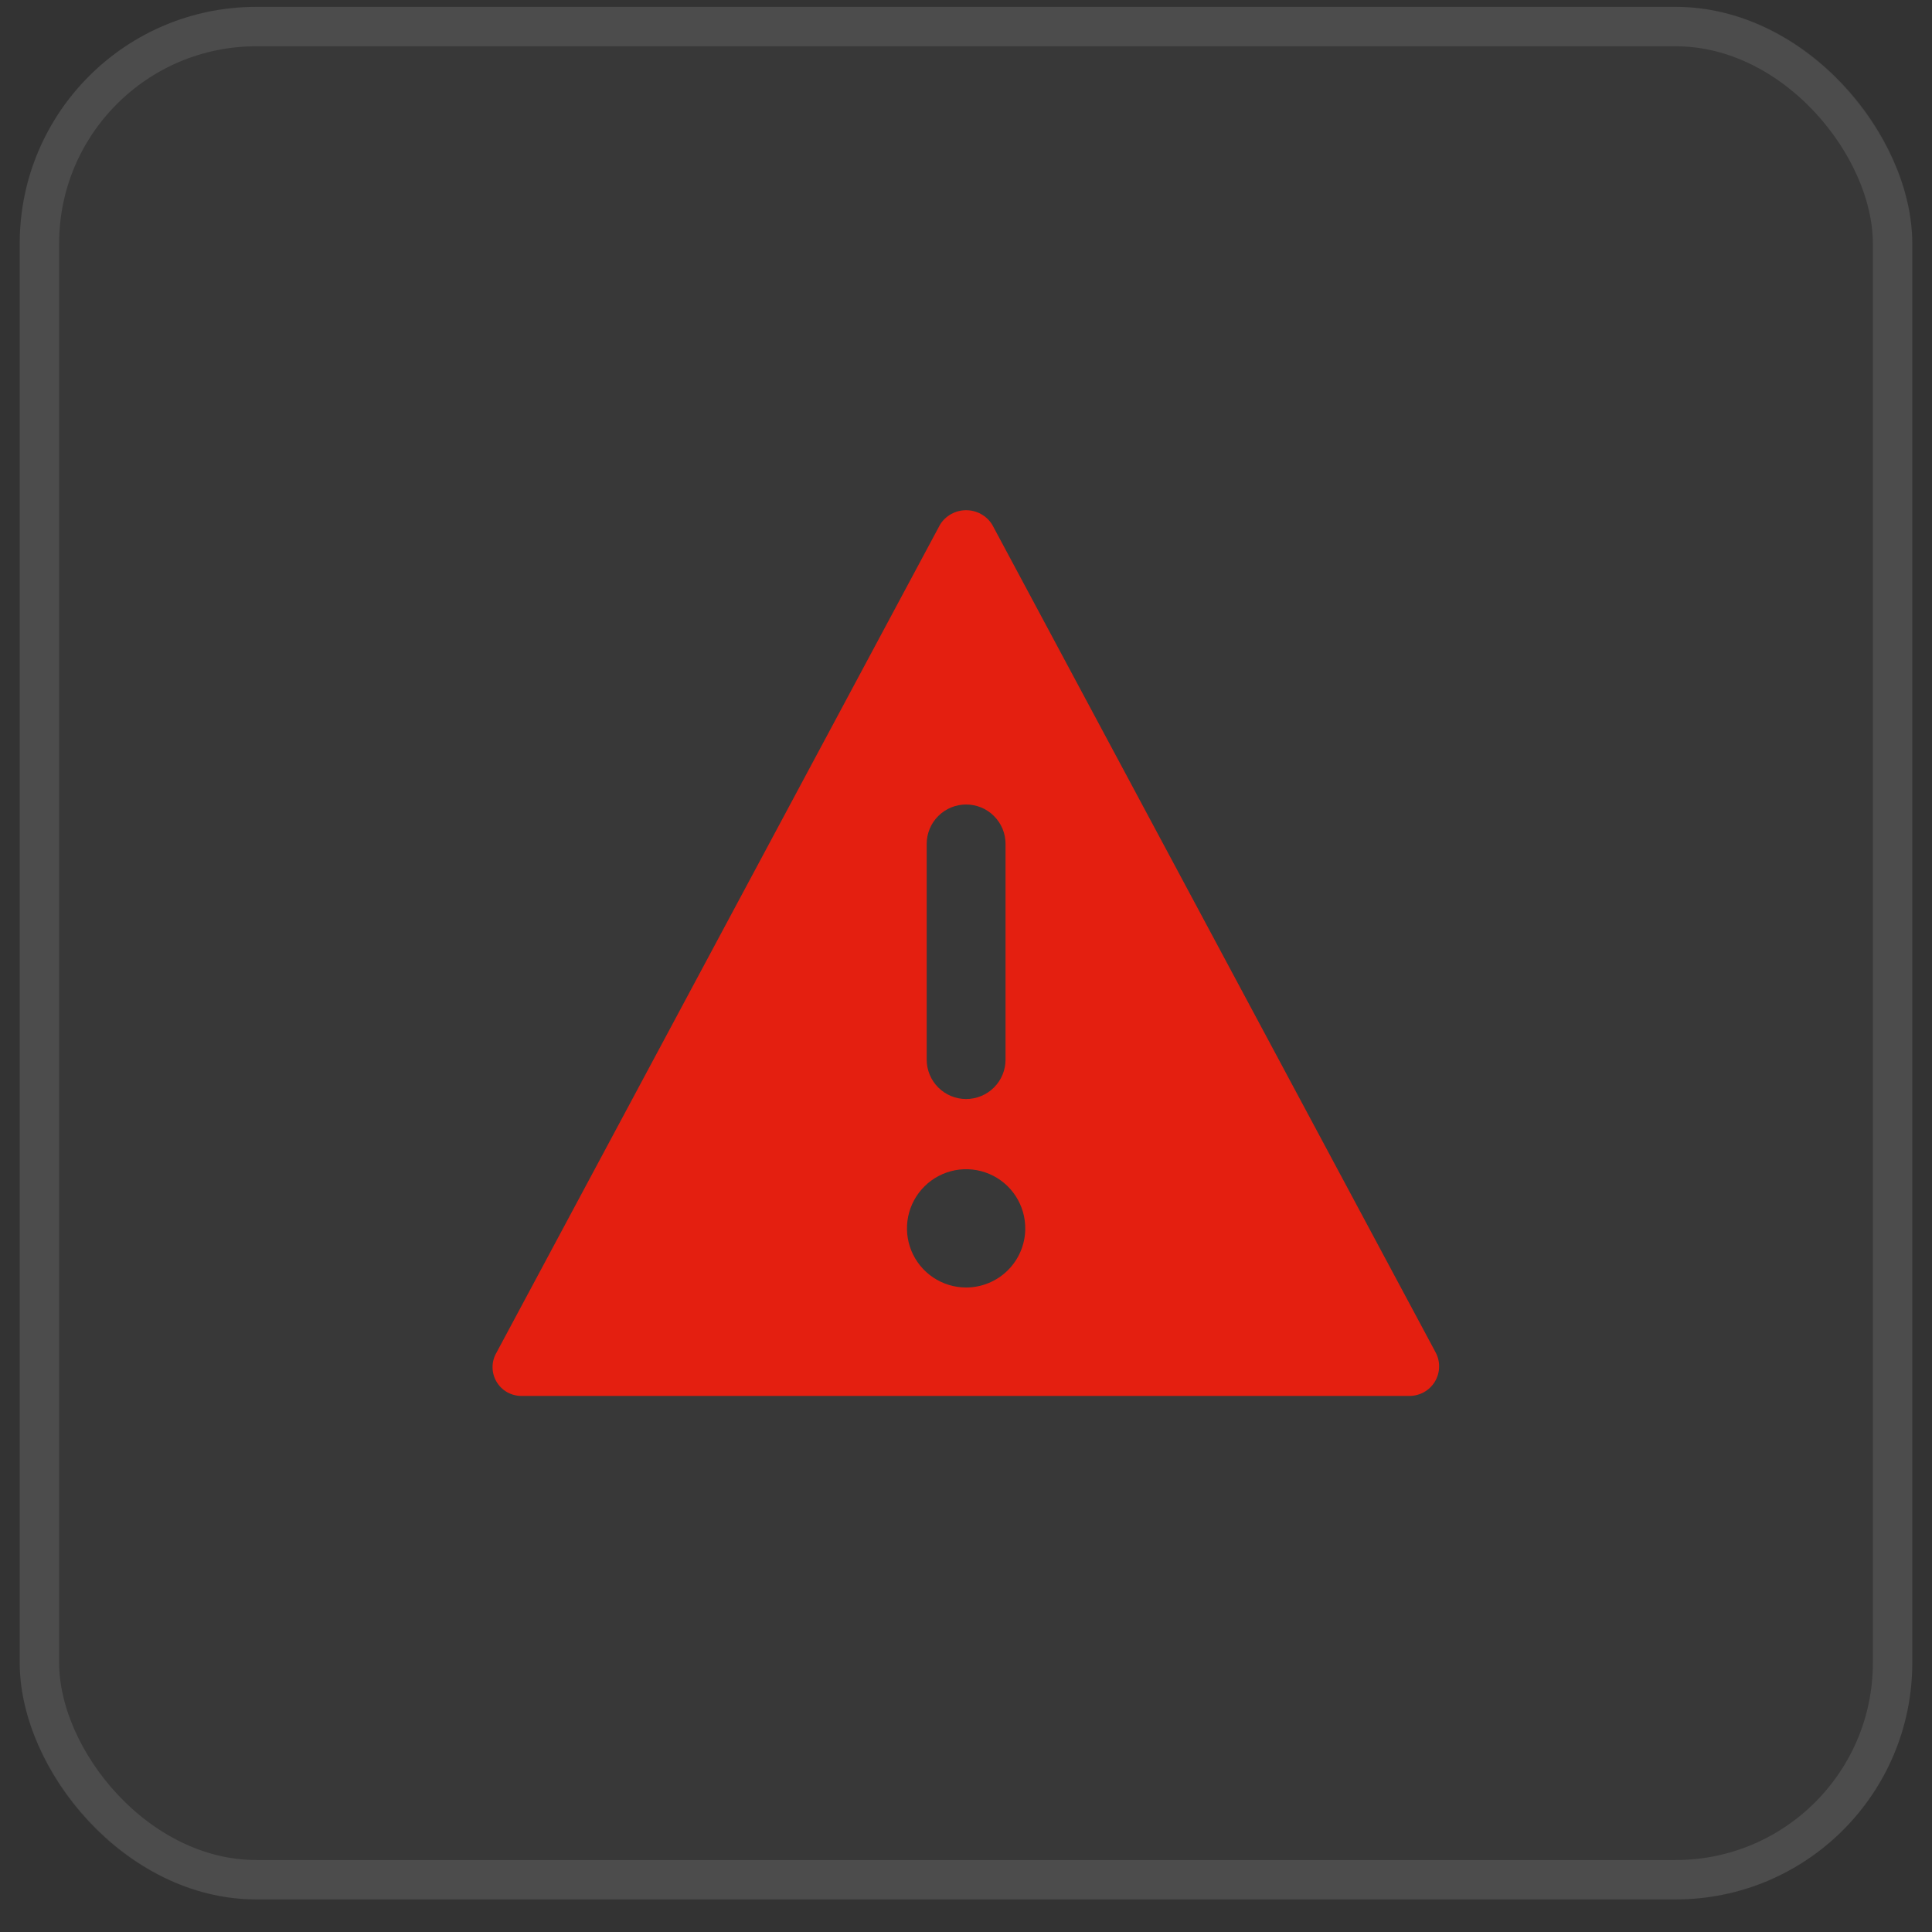 <svg xmlns="http://www.w3.org/2000/svg" width="49" height="49" viewBox="0 0 49 49" fill="none"><rect x="0" y="0" width="49" height="49" fill="#333333" stroke="none"/><rect x="0.5" y="0.174" width="48" height="48" rx="6" fill="white" fill-opacity="0.025"></rect><rect x="1" y="0.674" width="47" height="47" rx="5.5" stroke="white" stroke-opacity="0.1"></rect><g clip-path="url(#clip0_233_811)"><path d="M35.753 35.404C35.882 35.403 36.008 35.369 36.12 35.306C36.233 35.242 36.326 35.15 36.393 35.04C36.459 34.929 36.496 34.803 36.499 34.674C36.503 34.545 36.473 34.418 36.413 34.304L25.163 13.304C25.093 13.192 24.995 13.1 24.88 13.037C24.764 12.973 24.635 12.94 24.503 12.94C24.371 12.94 24.241 12.973 24.126 13.037C24.011 13.1 23.913 13.192 23.843 13.304L12.593 34.304C12.527 34.416 12.492 34.544 12.492 34.674C12.492 34.804 12.527 34.932 12.593 35.044C12.658 35.155 12.752 35.247 12.864 35.31C12.977 35.373 13.104 35.406 13.233 35.404H35.753ZM24.503 32.654C24.205 32.654 23.915 32.565 23.668 32.4C23.42 32.234 23.228 31.998 23.115 31.723C23.002 31.448 22.974 31.145 23.033 30.854C23.093 30.562 23.238 30.295 23.45 30.086C23.661 29.877 23.93 29.736 24.223 29.68C24.515 29.625 24.817 29.657 25.091 29.774C25.365 29.89 25.598 30.086 25.76 30.335C25.922 30.584 26.007 30.876 26.003 31.174C25.998 31.568 25.837 31.945 25.557 32.221C25.276 32.498 24.897 32.654 24.503 32.654ZM24.503 20.404C24.768 20.404 25.023 20.509 25.21 20.697C25.398 20.884 25.503 21.139 25.503 21.404V26.874C25.503 27.139 25.398 27.393 25.21 27.581C25.023 27.768 24.768 27.874 24.503 27.874C24.238 27.874 23.983 27.768 23.796 27.581C23.608 27.393 23.503 27.139 23.503 26.874V21.404C23.503 21.139 23.608 20.884 23.796 20.697C23.983 20.509 24.238 20.404 24.503 20.404Z" fill="#E41F10"></path></g><defs><clipPath id="clip0_233_811"><rect width="24" height="24" fill="white" transform="translate(12.5 12.174)"></rect></clipPath></defs></svg>